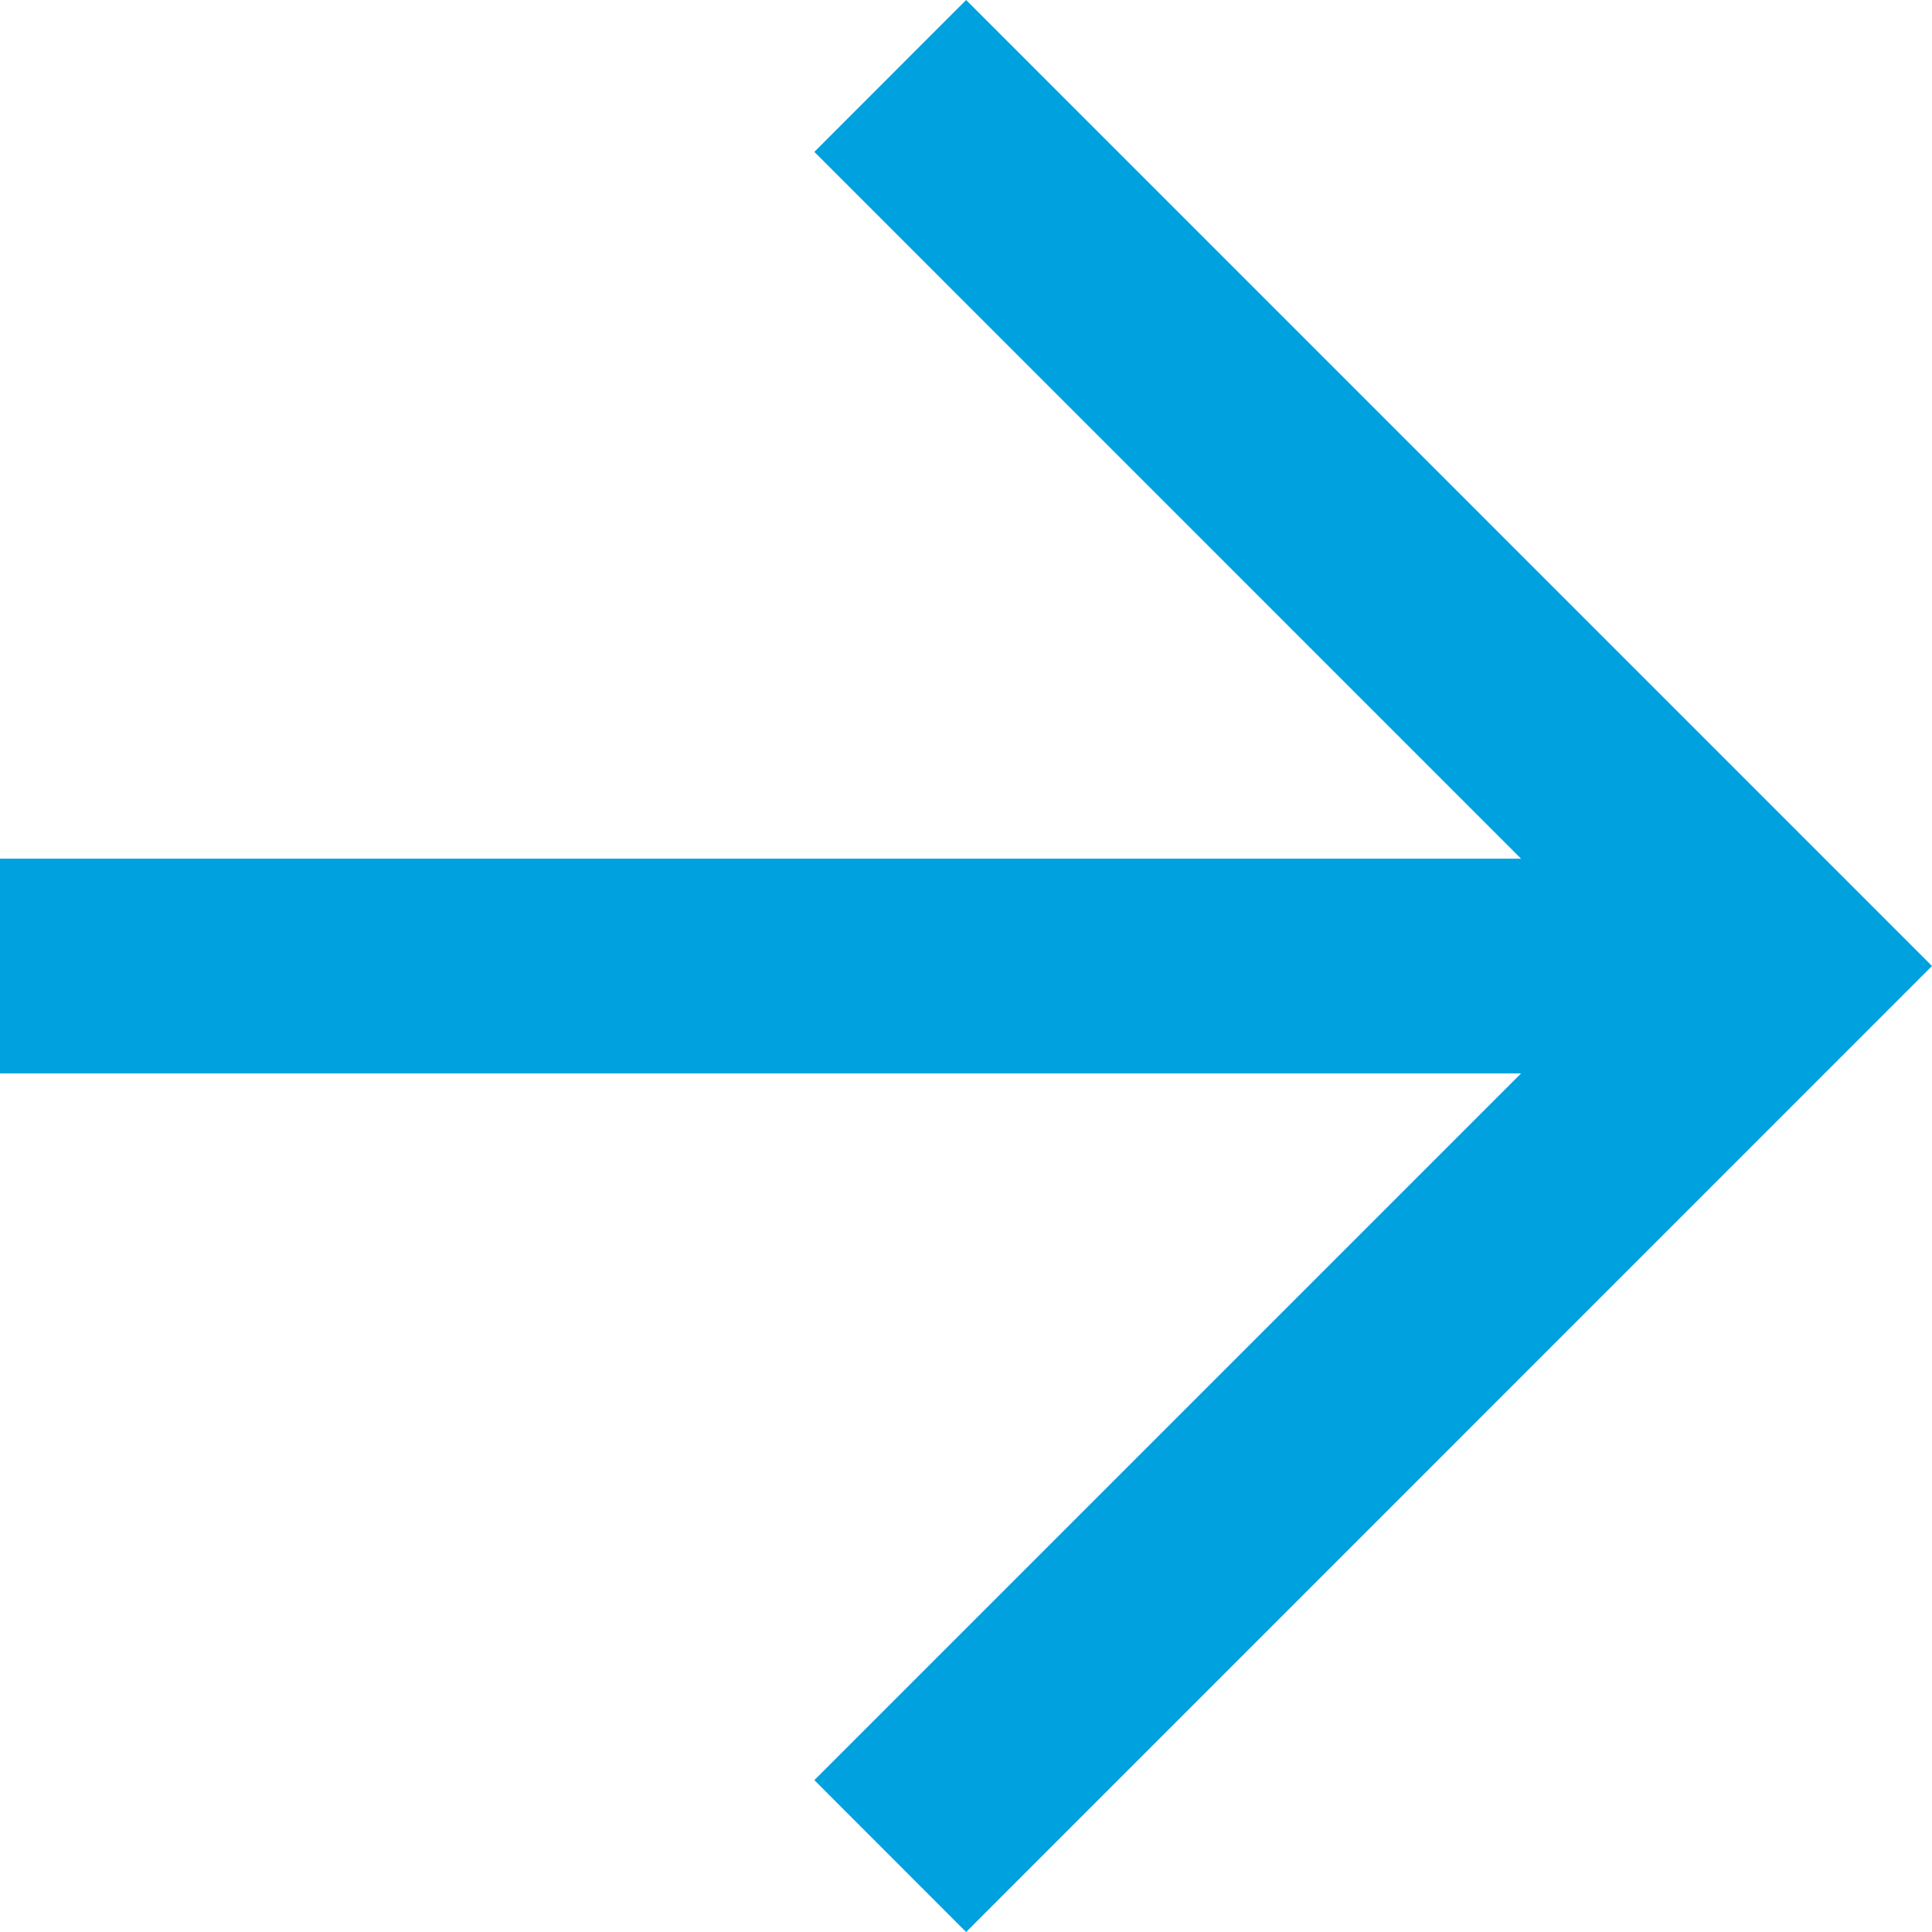 <?xml version="1.0" encoding="UTF-8"?><svg id="uuid-feebbcdc-f63e-4da7-86f4-f1724645a67d" xmlns="http://www.w3.org/2000/svg" width="18" height="18" viewBox="0 0 18 18"><polygon points="9.001 0 7.587 1.415 14.171 8 0 8 0 10.001 14.171 10.001 7.587 16.585 9.001 18 18 9 9.001 0" fill="#00a1df"/></svg>